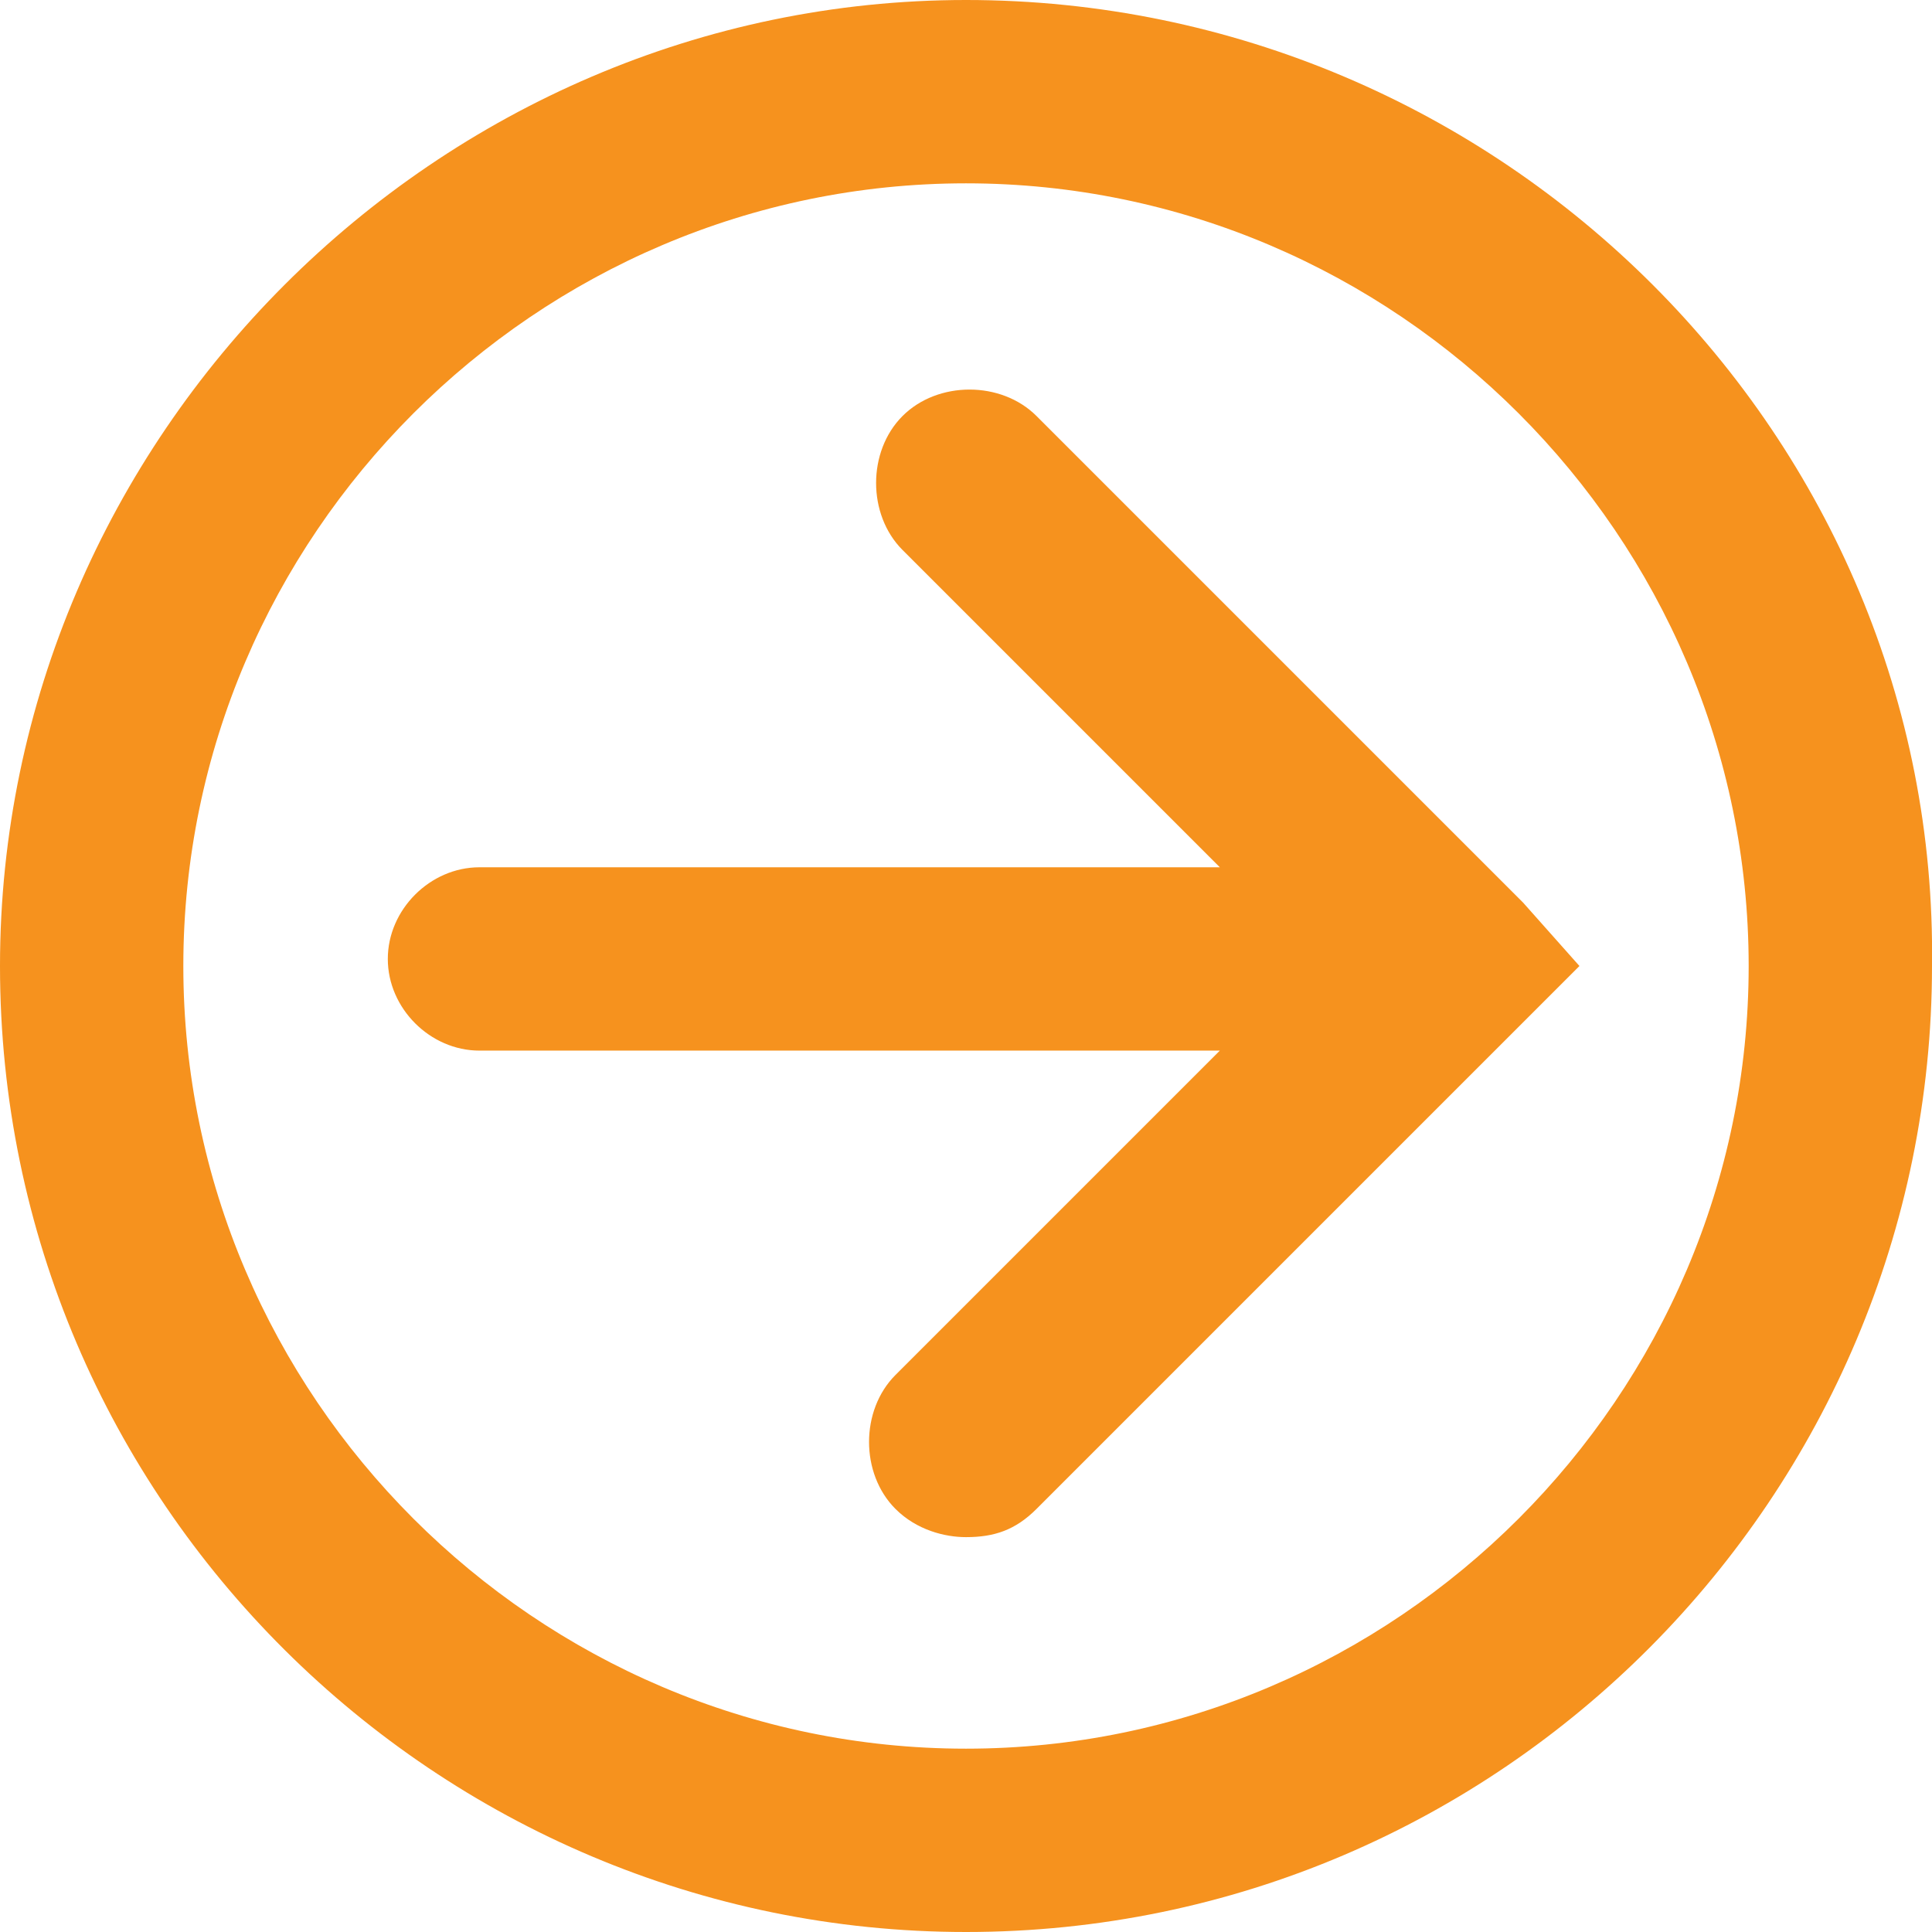 <svg version="1.1"
	 xmlns="http://www.w3.org/2000/svg" xmlns:xlink="http://www.w3.org/1999/xlink" xmlns:a="http://ns.adobe.com/AdobeSVGViewerExtensions/3.0/"
	 x="0px" y="0px" width="27.4px" height="27.4px" viewBox="0 0 27.4 27.4" style="enable-background:new 0 0 27.4 27.4;"
	 xml:space="preserve">
<style type="text/css">
	.st0{fill:#F6921E;}
</style>
<defs>
</defs>
<path class="st0" d="M13.7,0C6.2,0,0,6.2,0,13.7c0,7.6,6.2,13.7,13.7,13.7c7.6,0,13.7-6.2,13.7-13.7C27.5,6.2,21.3,0,13.7,0z
	 M13.7,24.8c-6.1,0-11.1-5-11.1-11.1s5-11.1,11.1-11.1s11.1,5,11.1,11.1S19.8,24.8,13.7,24.8z M22.4,13.7l-0.9,0.9l0,0l-6.8,6.8
	c-0.3,0.3-0.6,0.4-1,0.4c-0.3,0-0.7-0.1-1-0.4c-0.5-0.5-0.5-1.4,0-1.9l4.6-4.6H6.8c-0.7,0-1.3-0.6-1.3-1.3s0.6-1.3,1.3-1.3h10.5
	l-4.5-4.5c-0.5-0.5-0.5-1.4,0-1.9s1.4-0.5,1.9,0l6.8,6.8l0.1,0.1L22.4,13.7z"/>
</svg>
